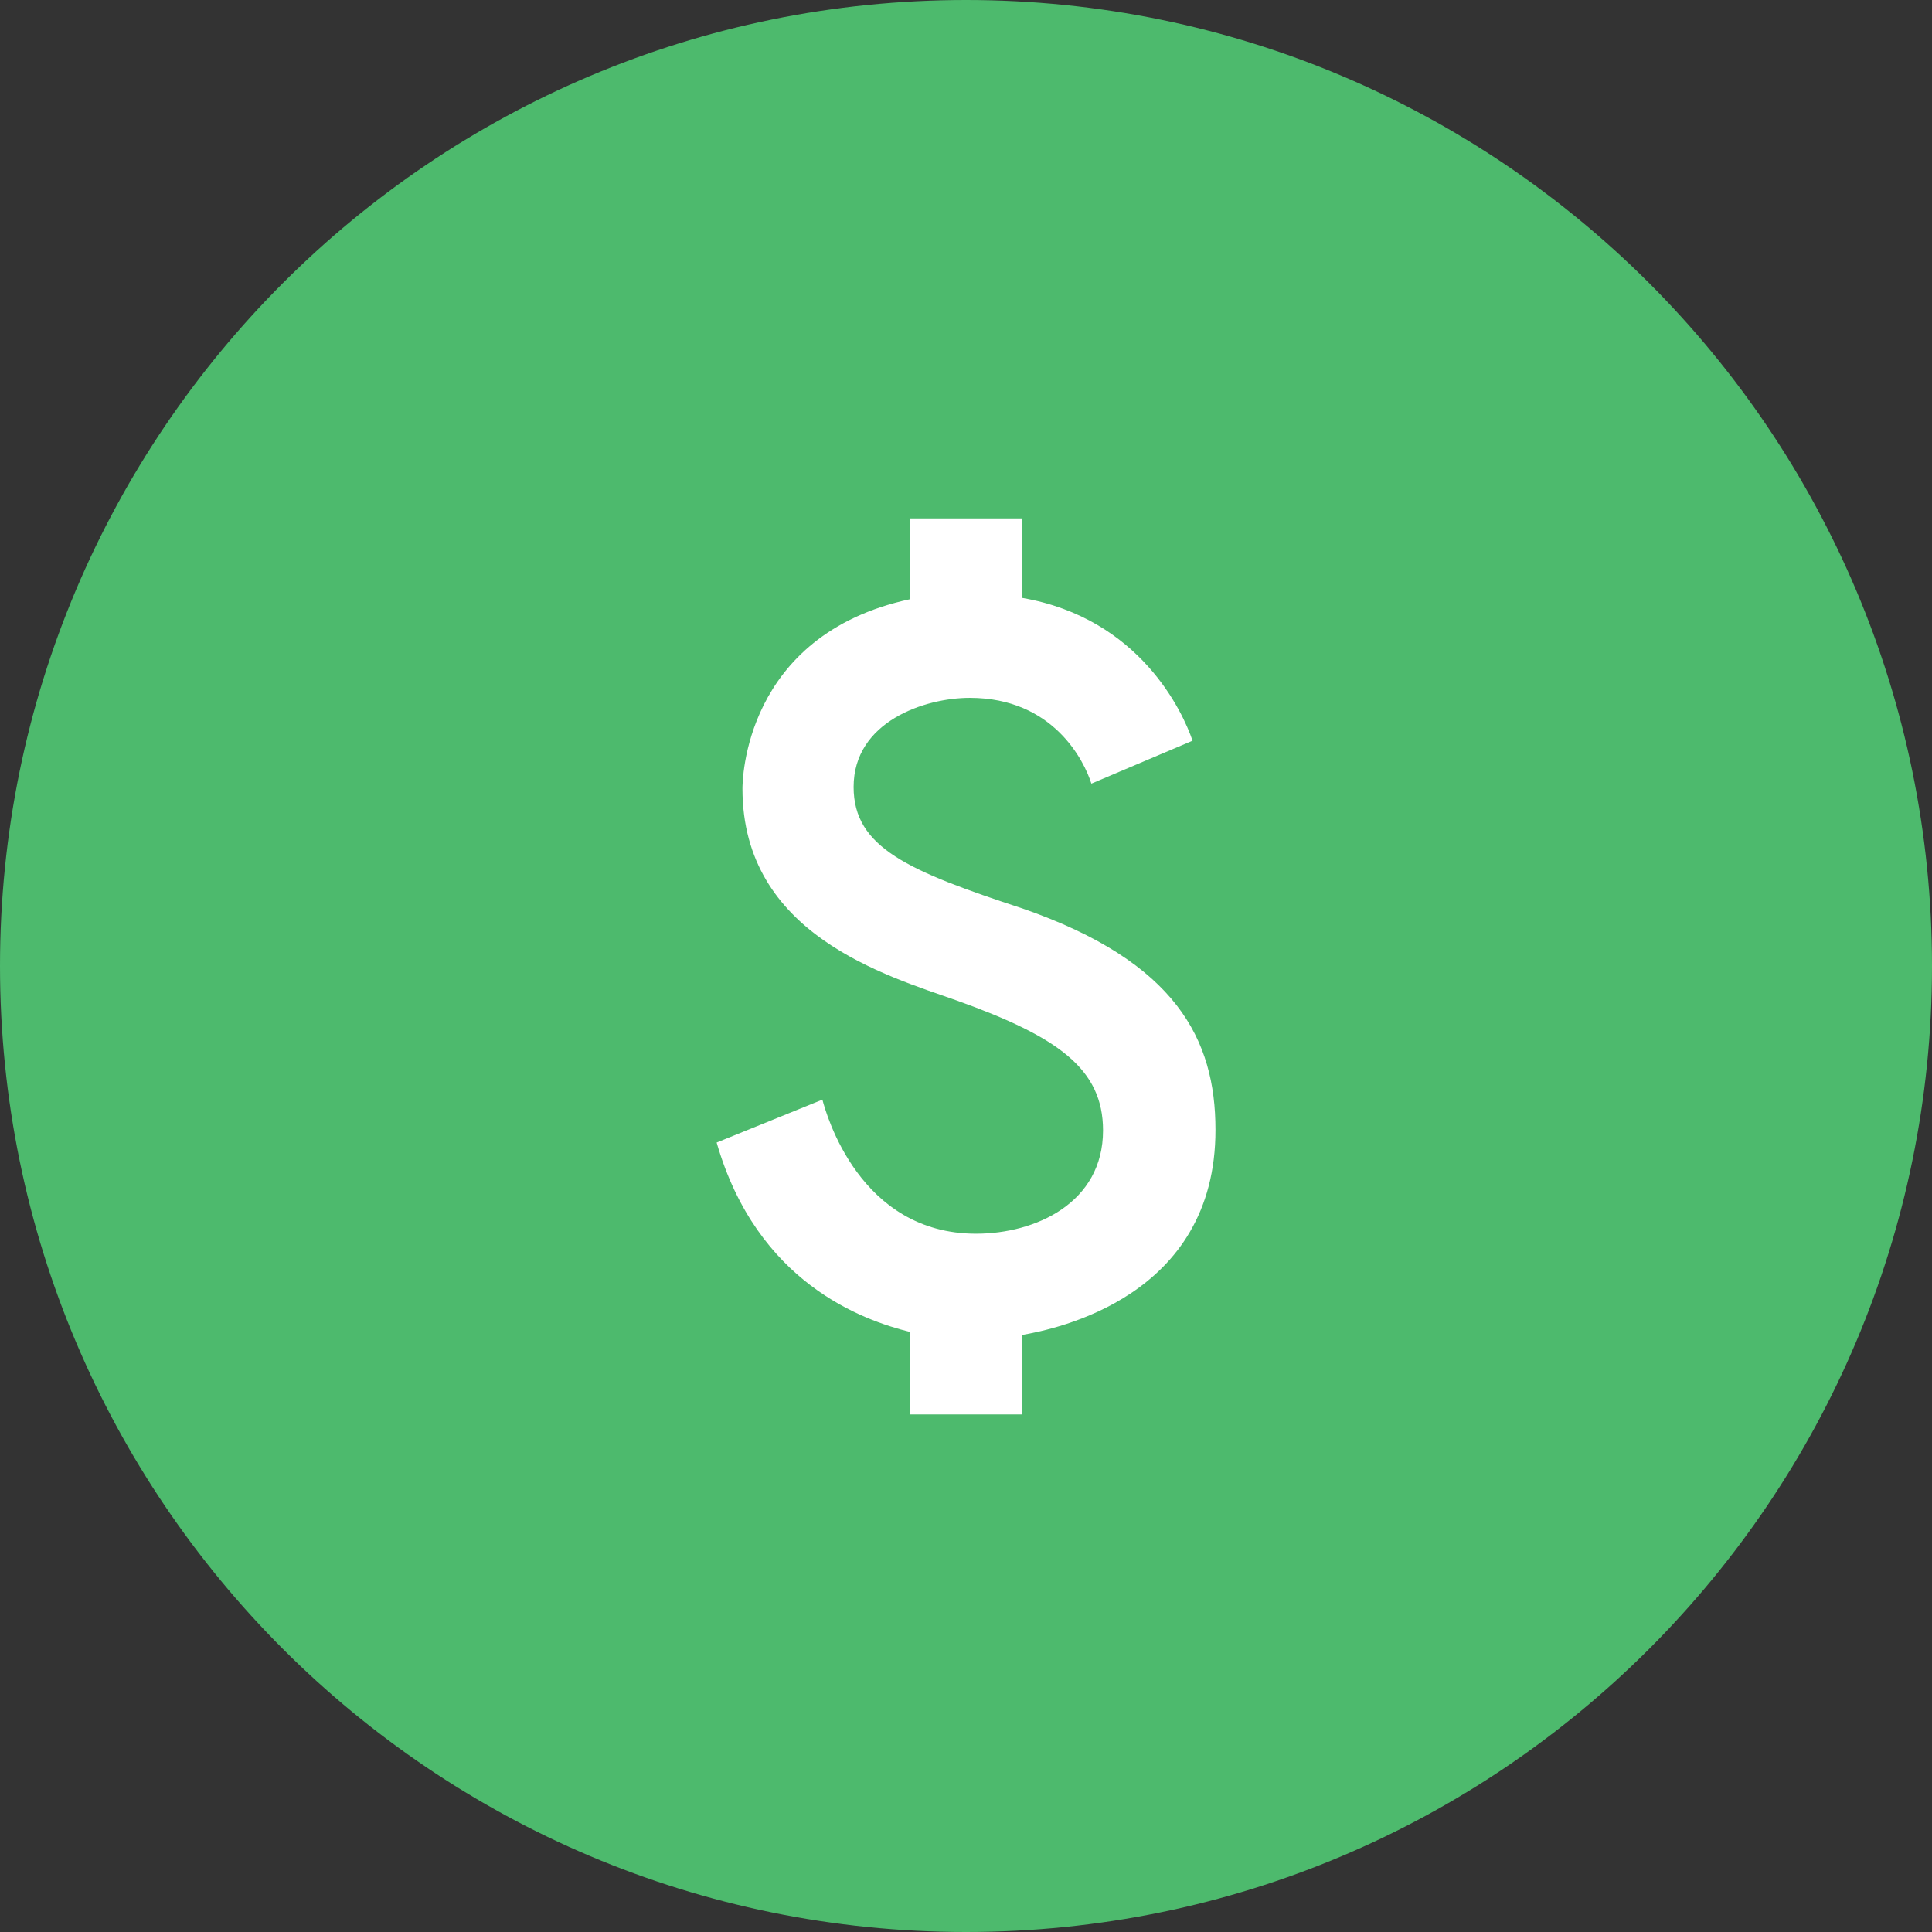 <svg width="58" height="58" viewBox="0 0 58 58" fill="none" xmlns="http://www.w3.org/2000/svg">
<rect x="0" y="0" width="58" height="58" fill="#333333" stroke="none"/>
<path d="M29 58C12.988 58 0 45.013 0 29C0 12.988 12.988 0 29 0C45.013 0 58 12.988 58 29C58 45.013 45.013 58 29 58Z" fill="#4DBA6D"/>
<path d="M30.689 40.075V42.462H27.326V39.987C25.901 39.637 22.726 38.512 21.514 34.3L24.689 33.012C24.801 33.437 25.801 37.037 29.301 37.037C31.089 37.037 33.114 36.112 33.114 33.937C33.114 32.087 31.764 31.125 28.726 30.037C26.614 29.287 22.289 28.062 22.289 23.675C22.289 23.487 22.314 19.062 27.326 17.987V15.562H30.689V17.95C34.226 18.562 35.514 21.387 35.801 22.237L32.764 23.525C32.551 22.85 31.626 20.95 29.114 20.95C27.764 20.95 25.626 21.662 25.626 23.625C25.626 25.45 27.276 26.15 30.701 27.275C35.314 28.875 36.489 31.212 36.489 33.912C36.501 38.937 31.689 39.9 30.689 40.075Z" fill="white"/>
</svg>
